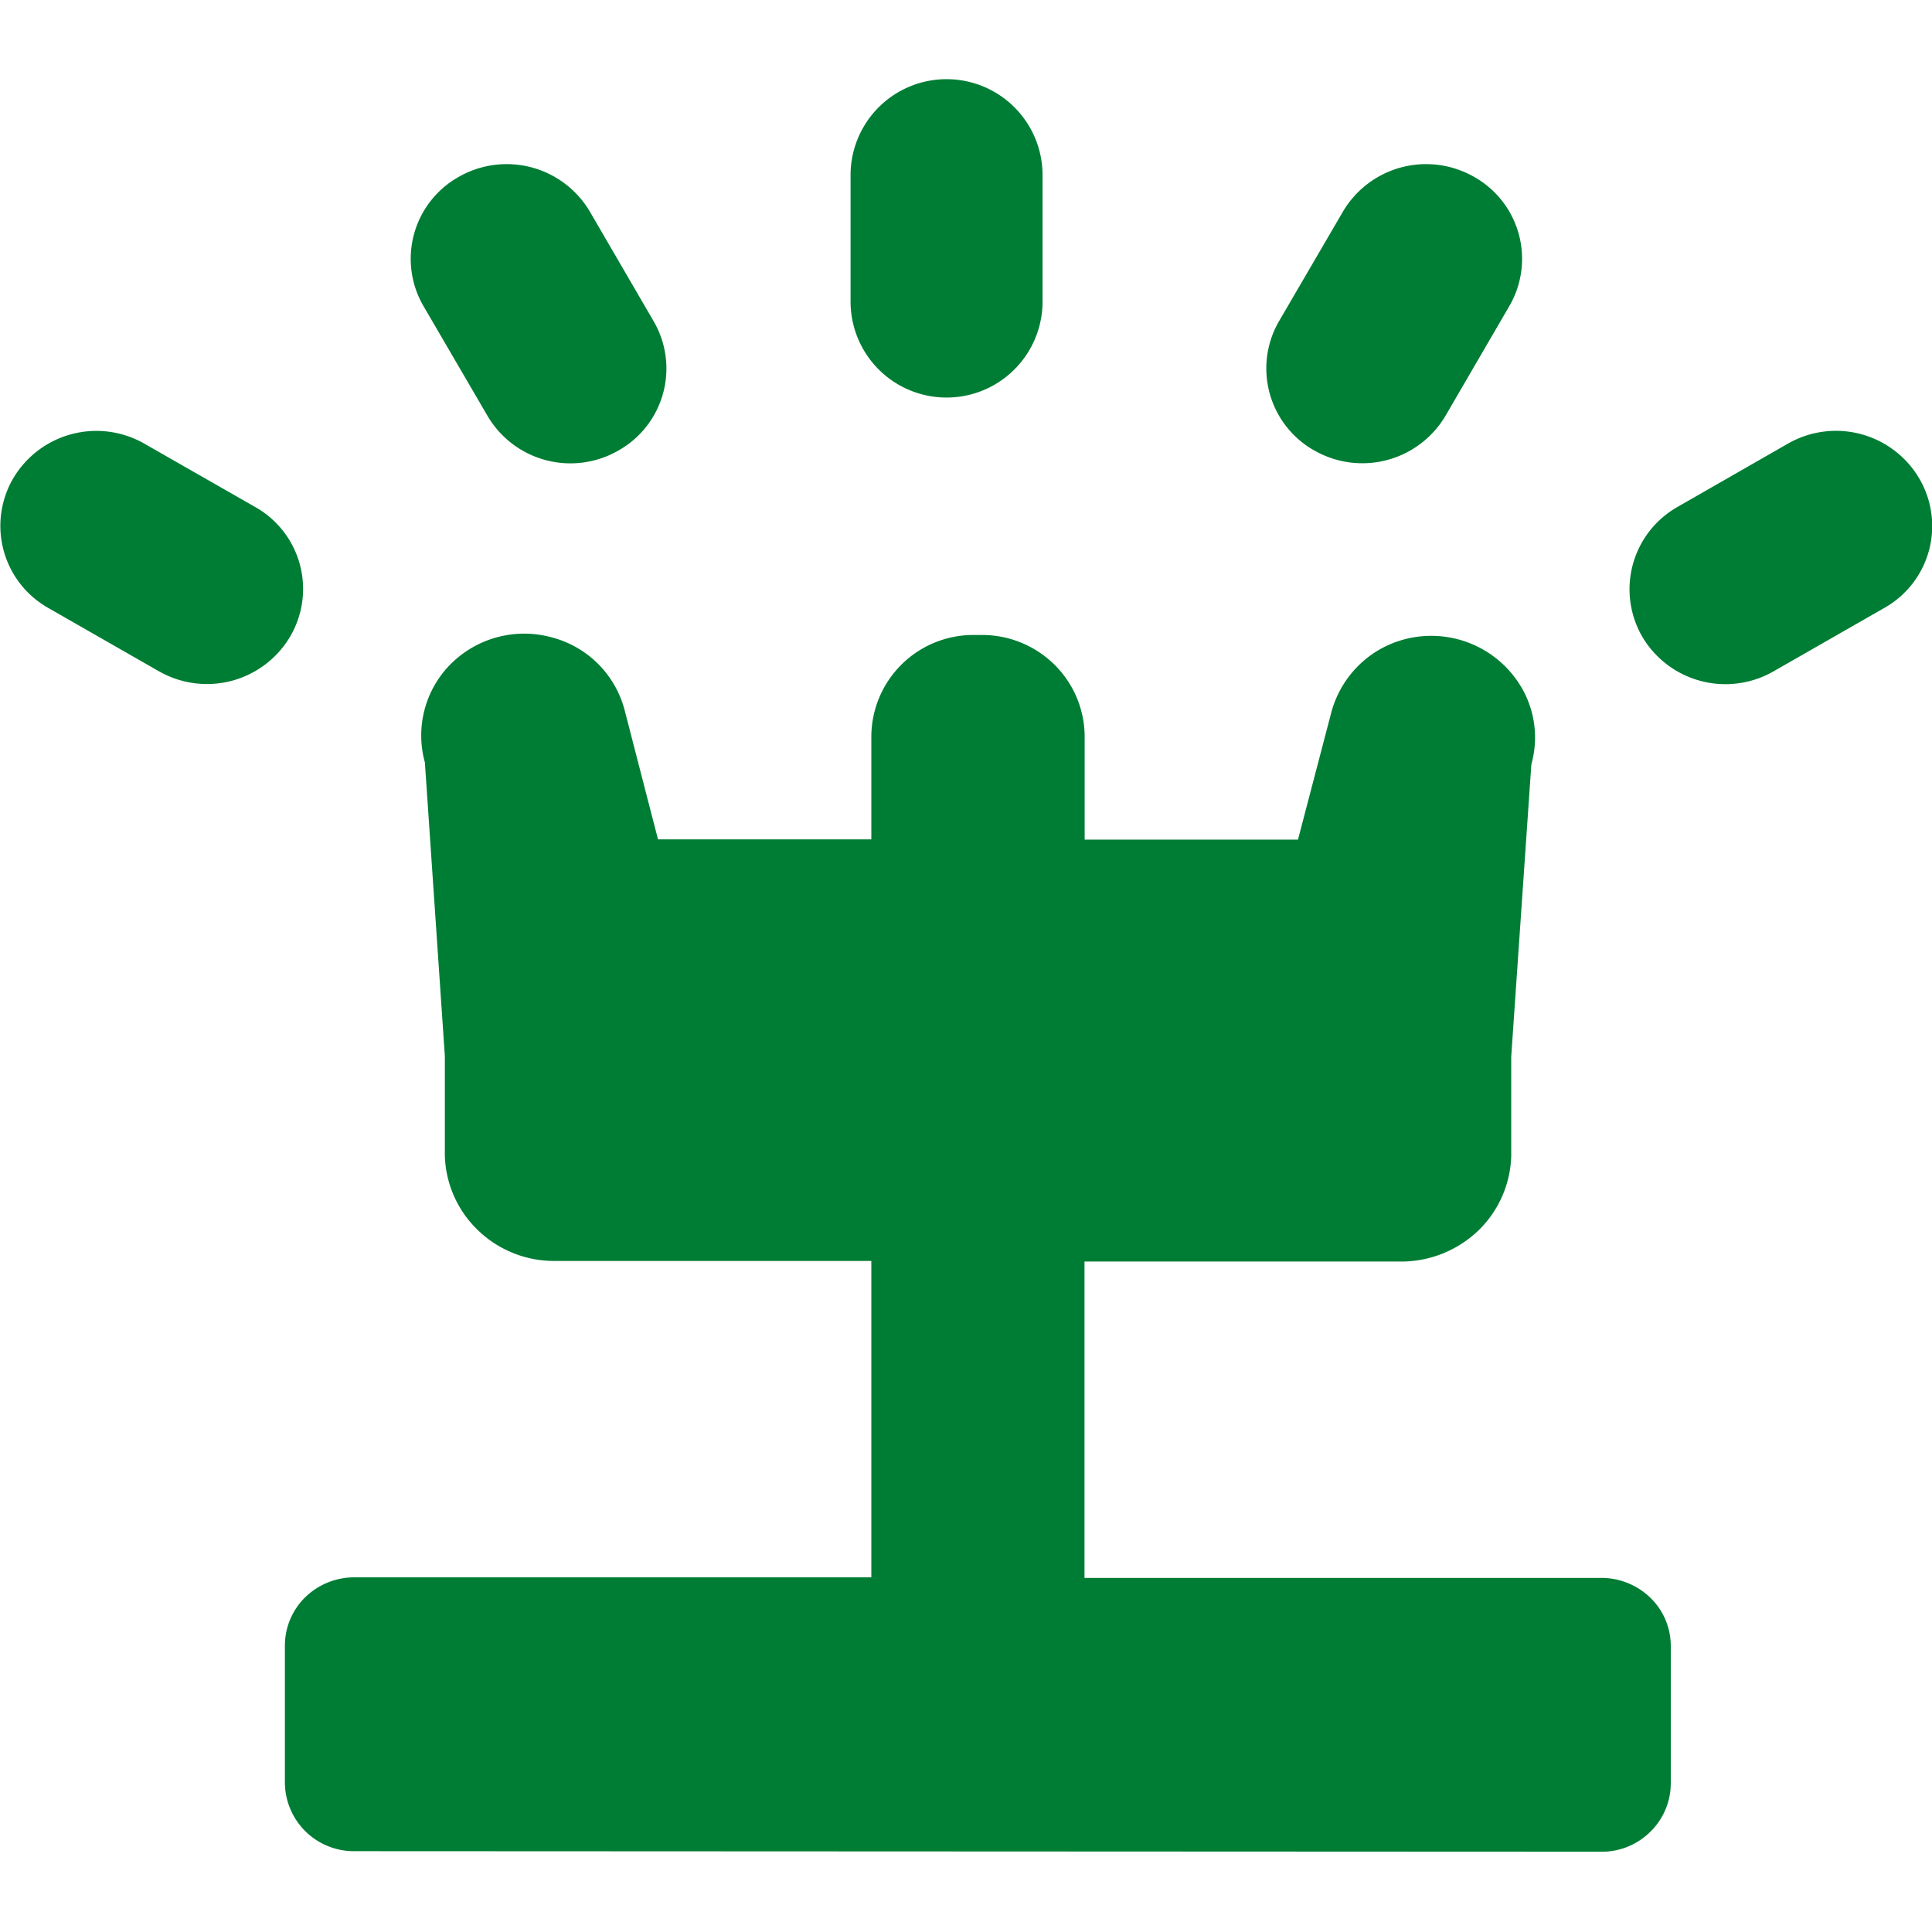 <svg xmlns="http://www.w3.org/2000/svg" width="24" height="24" viewBox="0 0 24 24"><g transform="translate(-664 -2427)"><rect width="24" height="24" transform="translate(664 2427)" fill="#fff" opacity="0"/><path d="M22360.949,19230a.857.857,0,0,1-.861-.852v-1.7a.842.842,0,0,1,.25-.6.876.876,0,0,1,.611-.25h6.424v-3.93h-3.939a1.36,1.36,0,0,1-.947-.381,1.337,1.337,0,0,1-.412-.928v-1.236l-.248-3.648a1.257,1.257,0,0,1,.328-1.229,1.292,1.292,0,0,1,1.242-.326,1.266,1.266,0,0,1,.91.9l.416,1.611h2.65v-1.275a1.267,1.267,0,0,1,1.285-1.264h.078a1.278,1.278,0,0,1,.91.367,1.26,1.26,0,0,1,.377.9v1.275h2.65l.416-1.588a1.287,1.287,0,0,1,.6-.775,1.3,1.3,0,0,1,1.756.465,1.232,1.232,0,0,1,.127.963l-.25,3.631v1.236a1.342,1.342,0,0,1-.4.916,1.387,1.387,0,0,1-.928.393h-3.973v3.93h6.424a.879.879,0,0,1,.609.25.834.834,0,0,1,.25.6v1.7a.843.843,0,0,1-.25.6.855.855,0,0,1-.609.252Zm16-15.088a1.176,1.176,0,0,1,.439-1.611l1.373-.787a1.2,1.2,0,0,1,1.631.436,1.167,1.167,0,0,1-.437,1.607l-1.375.787a1.2,1.2,0,0,1-1.631-.432Zm-18.424.432-1.375-.787a1.171,1.171,0,0,1-.439-1.607,1.2,1.2,0,0,1,1.629-.436l1.377.787a1.168,1.168,0,0,1,.436,1.611,1.2,1.2,0,0,1-1.627.432Zm14.35-2.744a1.17,1.17,0,0,1-.437-1.607l.795-1.363a1.2,1.2,0,0,1,1.629-.428,1.167,1.167,0,0,1,.436,1.605l-.793,1.363a1.2,1.2,0,0,1-1.629.43Zm-10.27-.43-.795-1.363a1.167,1.167,0,0,1,.436-1.605,1.2,1.2,0,0,1,1.629.428l.793,1.363a1.168,1.168,0,0,1-.436,1.607,1.194,1.194,0,0,1-1.627-.43Zm4.51-1.42v-1.57a1.192,1.192,0,0,1,2.385,0v1.57a1.192,1.192,0,0,1-2.385,0Z" transform="translate(-21692.549 -16780.004)" fill="#007d34"/></g></svg>